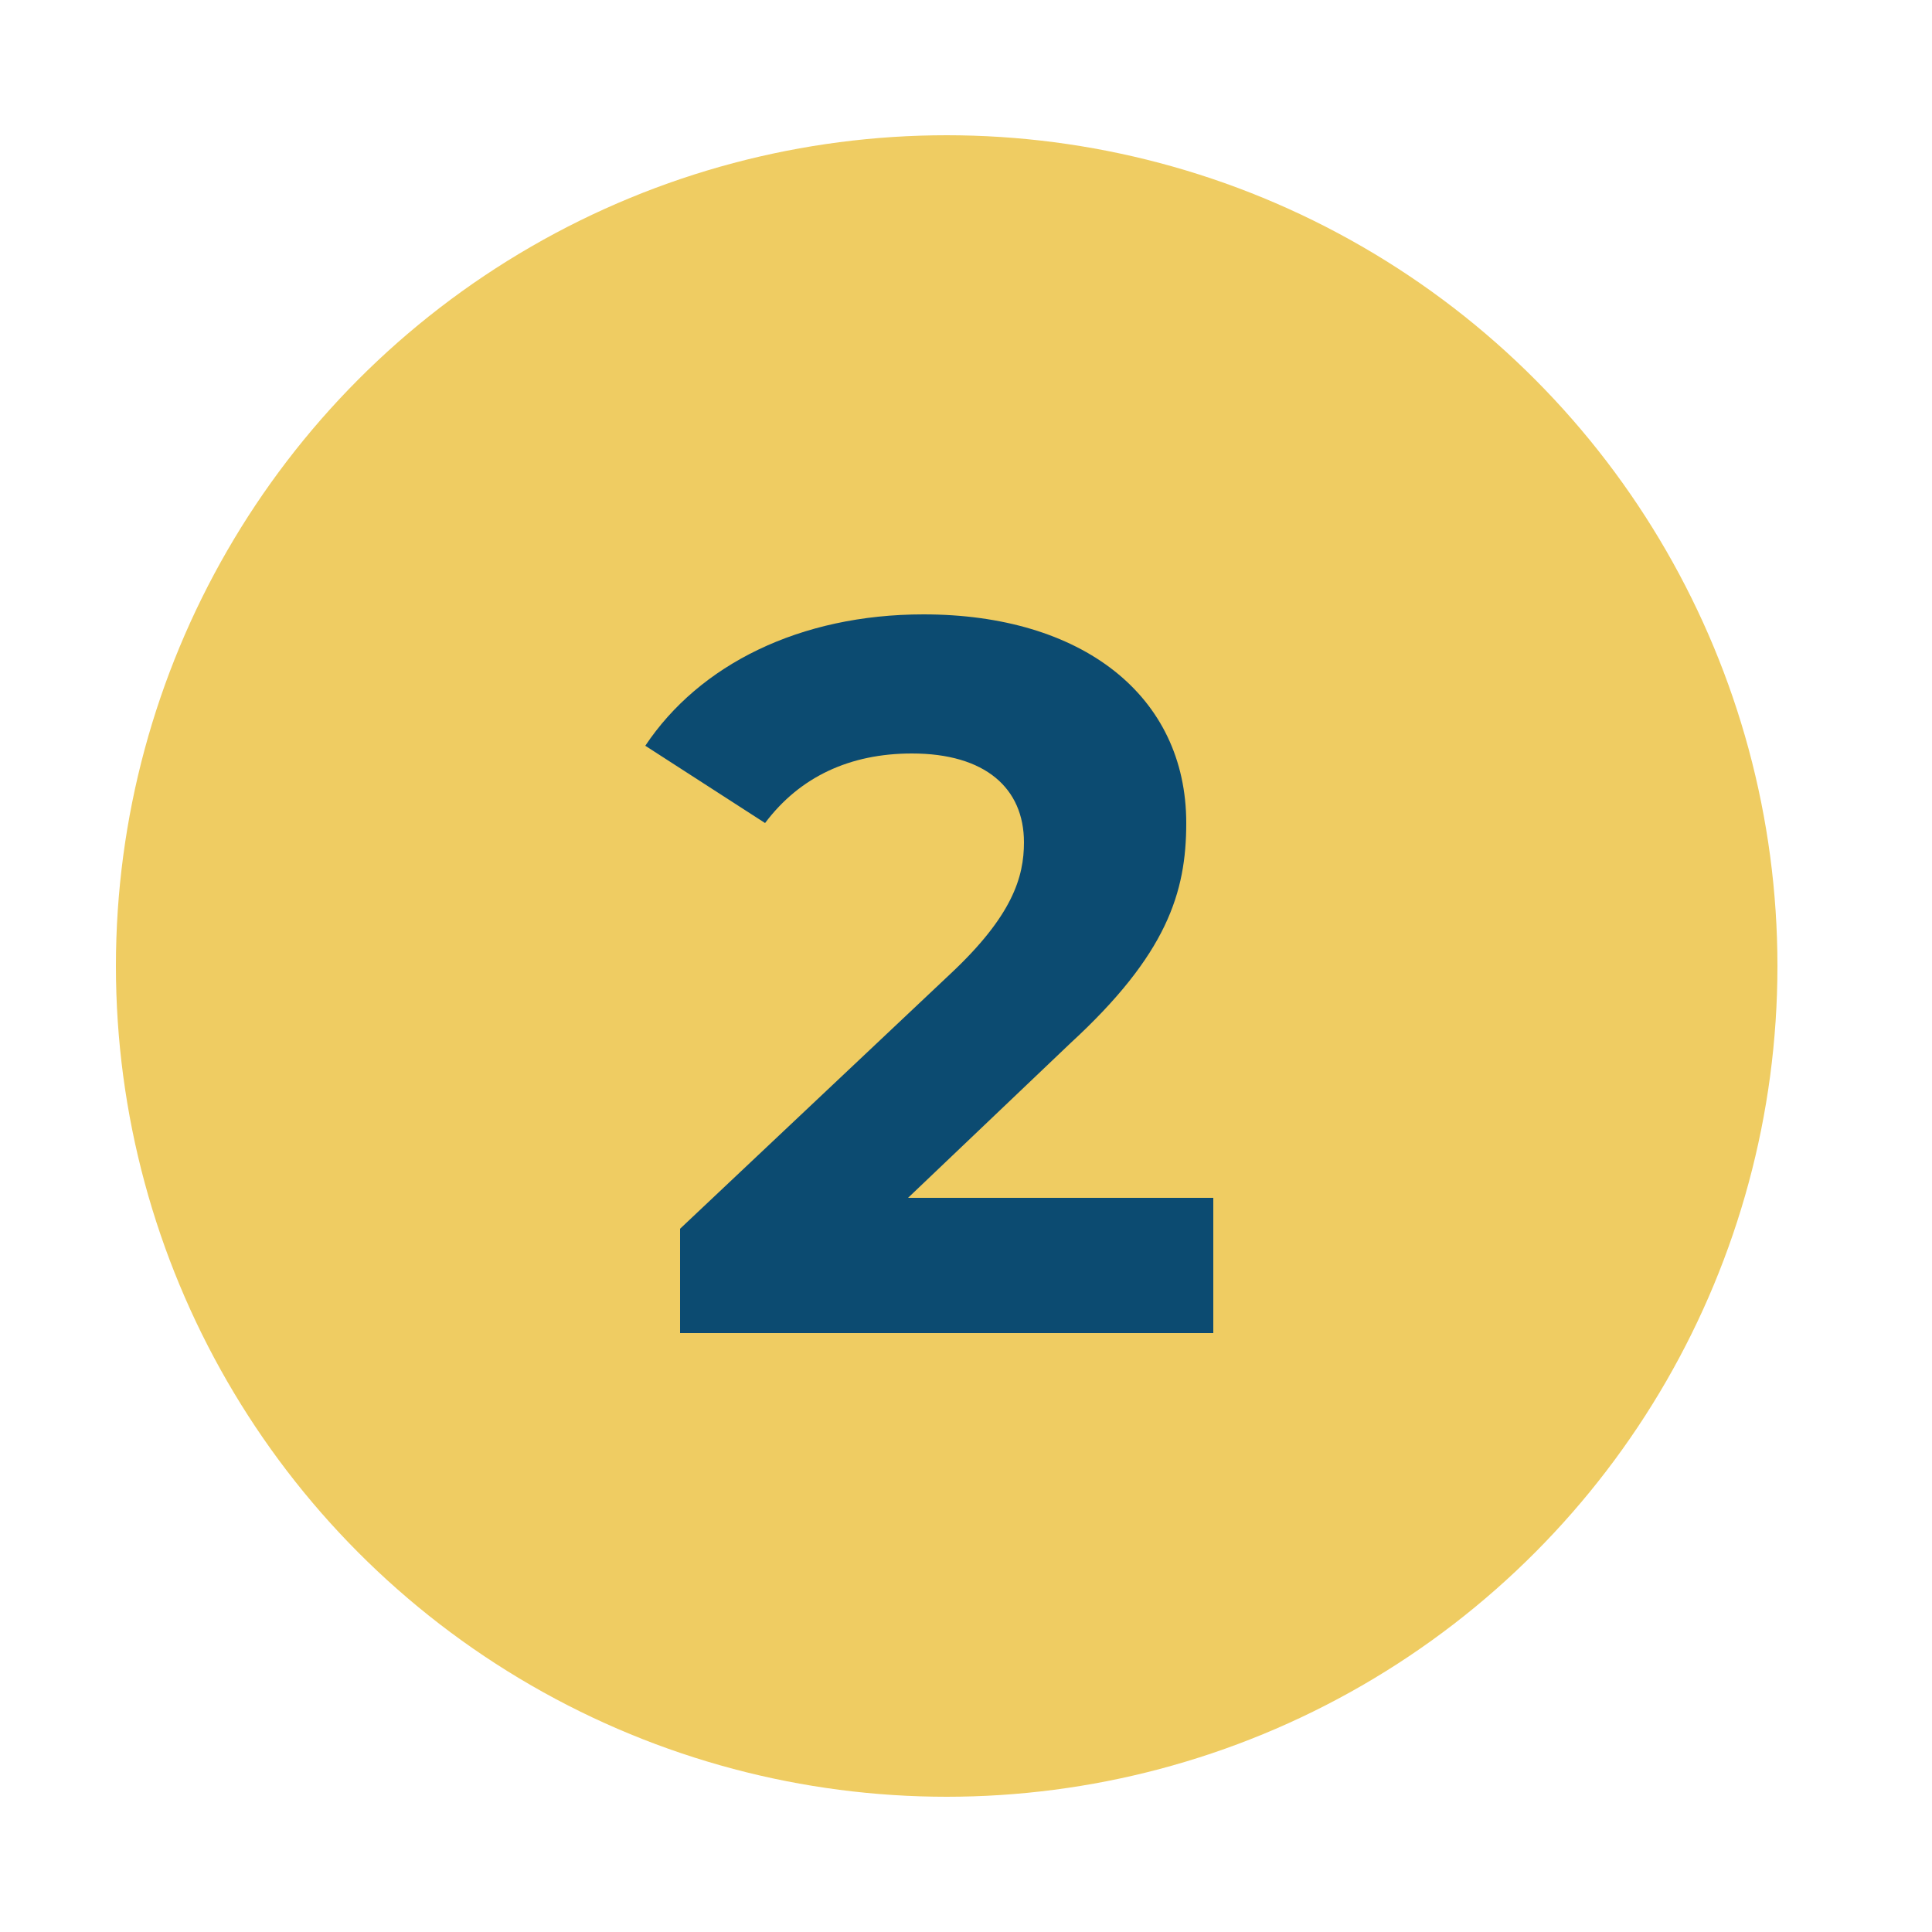 <?xml version="1.0" encoding="UTF-8"?>
<!-- Generator: Adobe Illustrator 28.1.0, SVG Export Plug-In . SVG Version: 6.00 Build 0)  -->
<svg xmlns="http://www.w3.org/2000/svg" xmlns:xlink="http://www.w3.org/1999/xlink" version="1.1" id="Layer_1" x="0px" y="0px" viewBox="0 0 50 50" style="enable-background:new 0 0 50 50;" xml:space="preserve">
<style type="text/css">
	.st0{fill:#EFCC62;}
	.st1{enable-background:new    ;}
	.st2{fill:#0C4B71;}
</style>
<g id="Group_393" transform="translate(-150 -2182)">
	<circle id="Ellipse_9" class="st0" cx="174.5" cy="2207" r="21.5"></circle>
	<g class="st1">
		<path class="st2" d="M181.4,2213.1v3.4h-13.8v-2.7l7-6.6c1.6-1.5,1.9-2.5,1.9-3.4c0-1.4-1-2.3-2.9-2.3c-1.6,0-2.9,0.6-3.8,1.8    l-3.1-2c1.4-2.1,4-3.4,7.2-3.4c4.1,0,6.8,2.1,6.8,5.4c0,1.8-0.5,3.4-3,5.7l-4.2,4H181.4z"></path>
	</g>
</g>
</svg>

